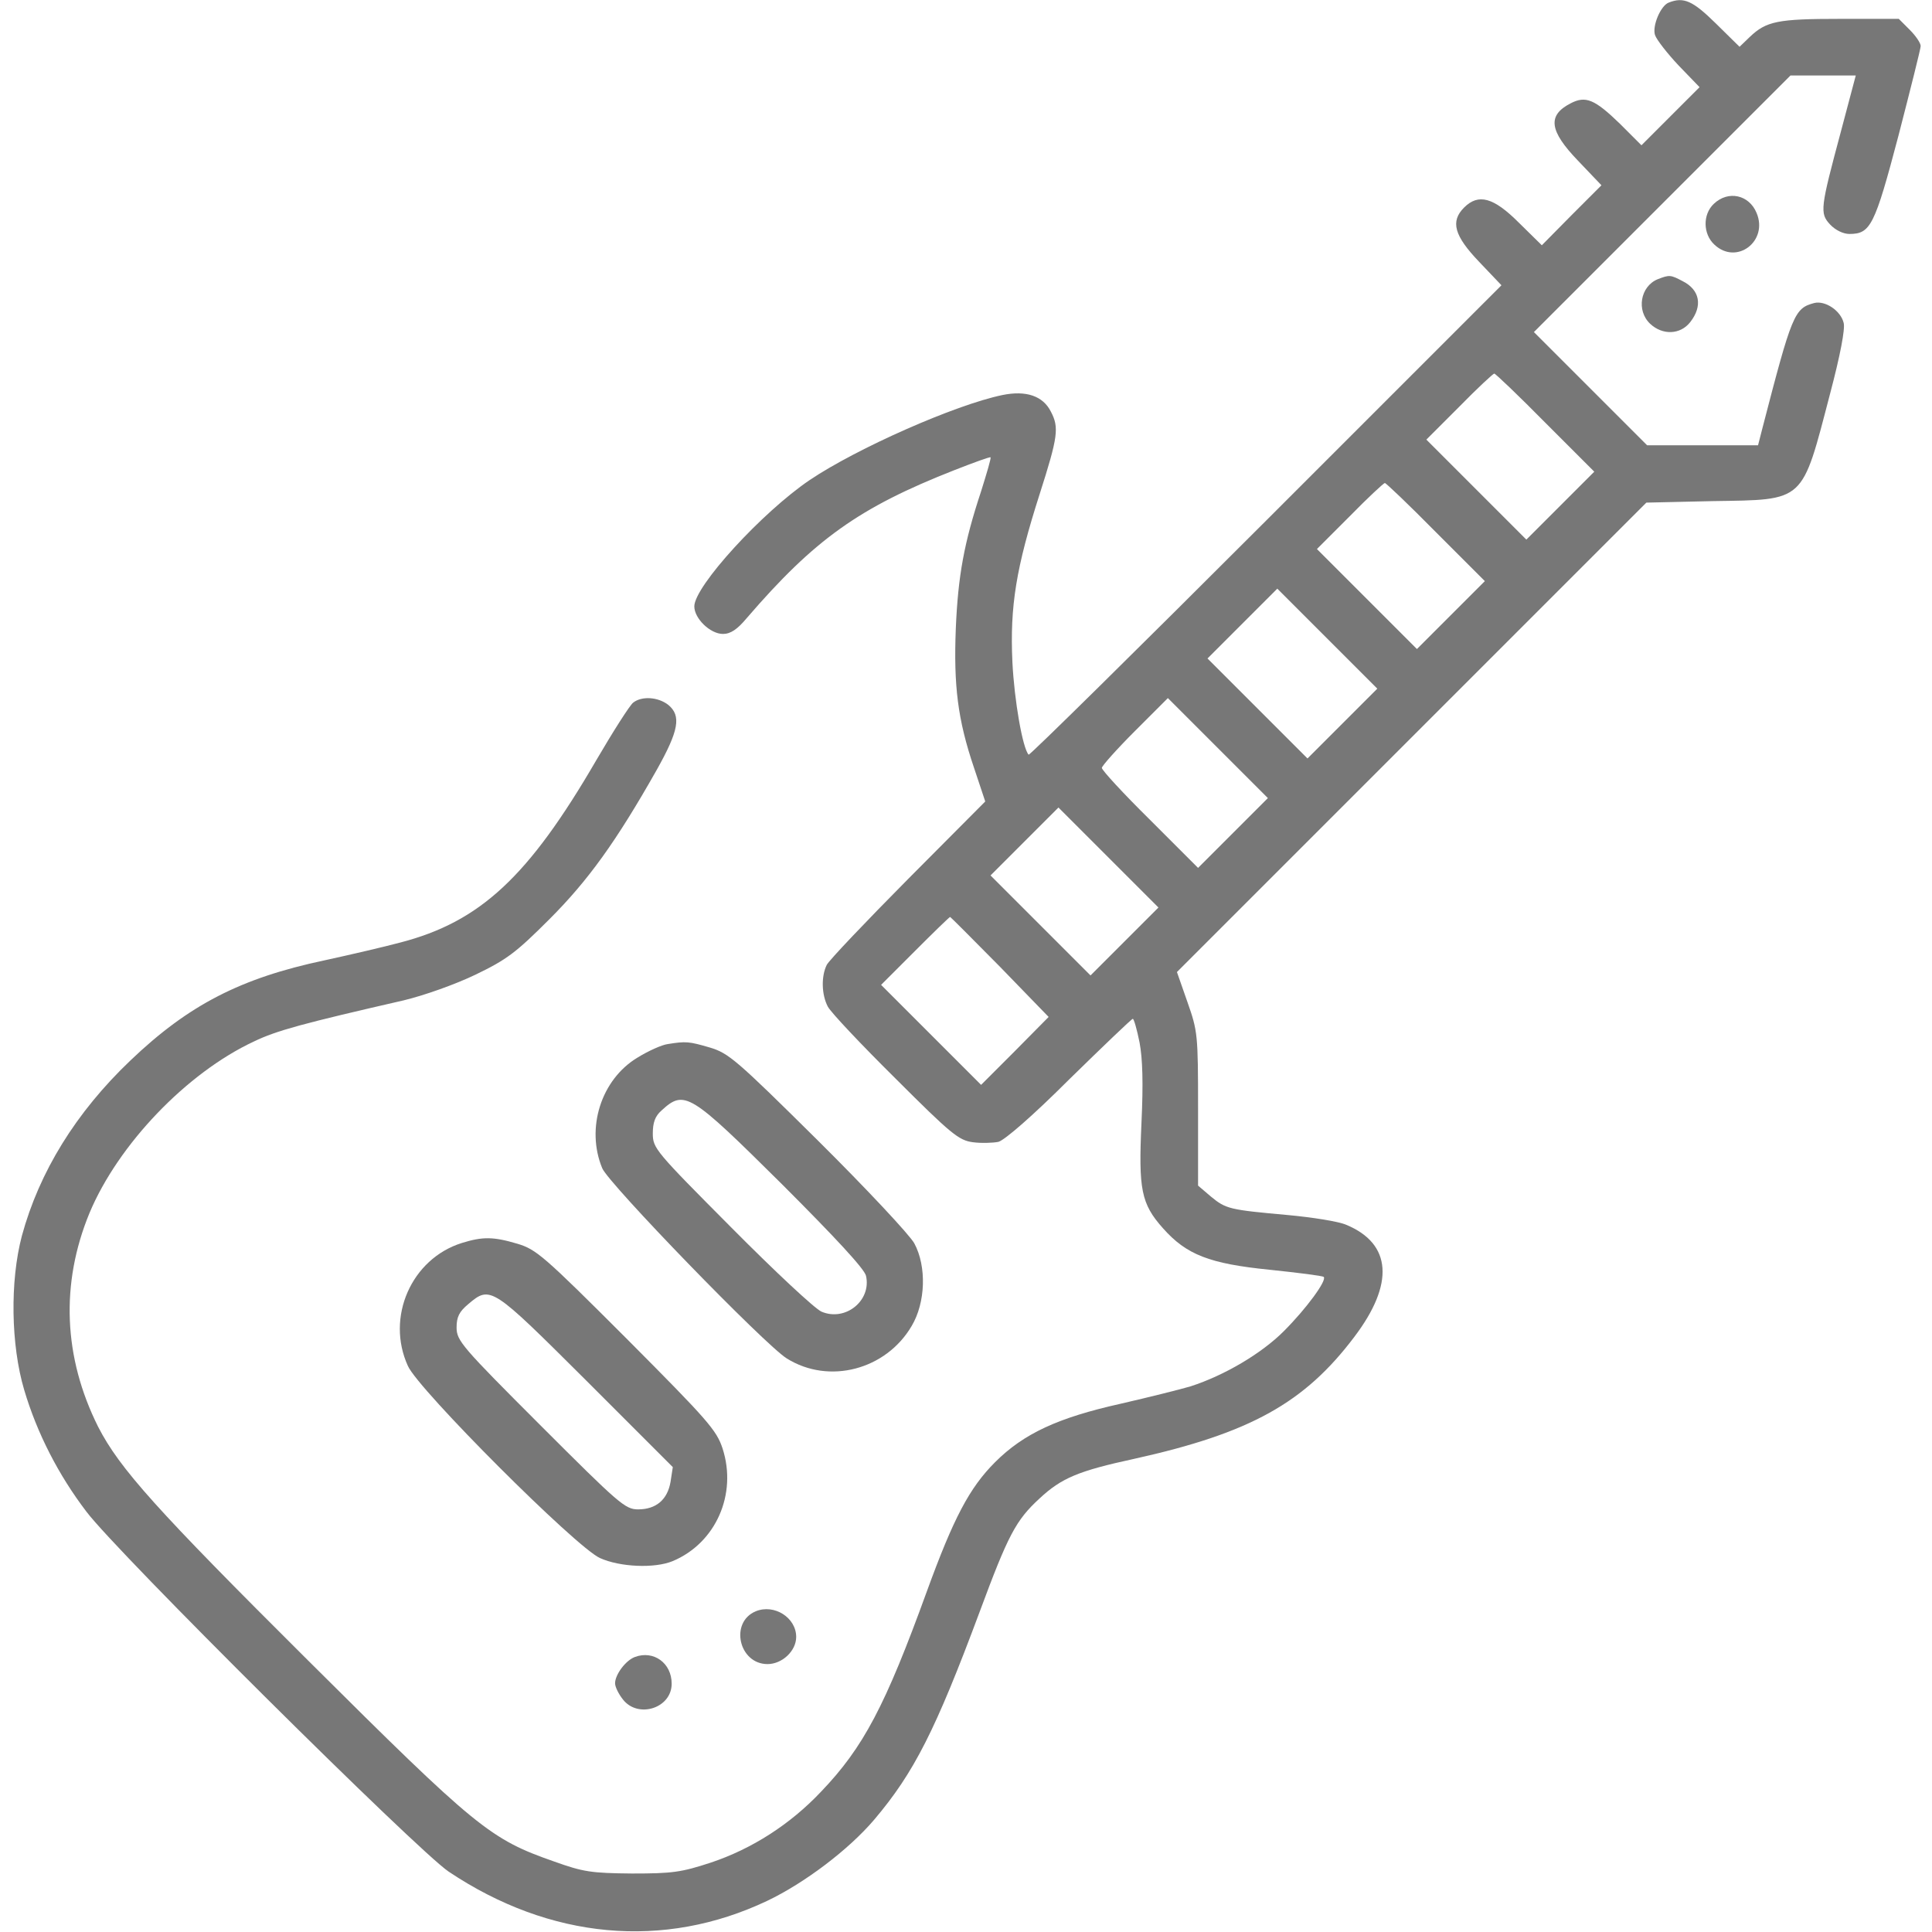 <svg version="1.0" xmlns="http://www.w3.org/2000/svg" width="512pt" height="512pt" viewBox="0 0 512 512" preserveAspectRatio="xMidYMid meet">

<g transform="translate(0,512) scale(0.1,-0.1)" fill="#777777" stroke="none">
<path d="M4422 5113 c-21 -8 -44 -62 -36 -86 4 -12 32 -48 62 -80 l56 -58 -77
-77 -77 -77 -57 57 c-67 65 -91 75 -131 54 -62 -32 -56 -73 20 -152 l62 -65
-79 -79 -79 -80 -61 60 c-67 67 -107 78 -145 40 -37 -37 -26 -75 40 -144 l59
-62 -624 -624 c-343 -343 -626 -622 -629 -620 -16 17 -38 144 -43 245 -7 149
10 251 72 445 49 153 52 177 30 219 -21 42 -66 57 -129 44 -125 -26 -385 -141
-510 -225 -127 -86 -306 -282 -306 -335 0 -32 42 -73 76 -73 20 0 38 12 63 42
180 209 298 293 550 392 51 20 95 36 96 34 2 -2 -10 -42 -25 -90 -45 -136 -61
-223 -67 -363 -6 -152 5 -242 48 -369 l30 -90 -204 -205 c-113 -114 -210 -216
-216 -228 -15 -30 -14 -79 3 -111 8 -15 88 -100 179 -190 148 -148 168 -164
205 -169 22 -3 53 -2 68 1 17 5 91 69 189 167 89 87 164 159 167 159 3 0 11
-28 18 -63 8 -43 10 -107 5 -213 -8 -176 -1 -214 57 -279 62 -70 123 -94 283
-110 76 -8 140 -16 143 -19 9 -9 -46 -84 -106 -144 -59 -59 -157 -117 -247
-146 -27 -8 -111 -29 -185 -46 -166 -37 -257 -79 -333 -155 -68 -68 -110 -148
-181 -343 -110 -303 -168 -413 -280 -530 -82 -87 -184 -152 -292 -188 -79 -26
-103 -29 -209 -29 -108 1 -129 4 -207 32 -169 59 -205 88 -651 532 -403 401
-500 509 -557 620 -92 184 -100 379 -23 566 76 182 258 372 436 455 60 29 131
48 397 109 54 13 136 42 190 68 83 40 107 58 196 147 103 103 177 206 284 395
59 105 66 144 31 173 -27 21 -70 24 -93 6 -9 -7 -53 -76 -98 -153 -179 -308
-307 -428 -520 -483 -41 -11 -131 -32 -200 -47 -222 -47 -360 -118 -514 -265
-145 -138 -242 -296 -288 -465 -32 -121 -29 -290 6 -408 34 -115 91 -226 165
-323 81 -108 878 -899 960 -954 269 -180 570 -207 843 -78 101 48 218 137 285
216 105 124 162 236 279 550 76 205 96 243 159 301 58 54 103 73 251 105 307
68 451 148 583 323 107 141 99 247 -21 297 -20 9 -90 20 -155 26 -155 14 -164
16 -204 49 l-34 29 0 203 c0 198 -1 206 -28 283 l-28 80 622 622 622 622 176
4 c246 4 235 -6 311 285 27 102 40 171 36 187 -8 33 -49 60 -78 53 -53 -14
-59 -29 -138 -334 l-11 -43 -147 0 -147 0 -150 150 -150 150 340 340 340 340
87 0 86 0 -39 -147 c-55 -205 -57 -218 -29 -248 14 -15 35 -25 51 -25 56 0 67
21 130 260 32 124 59 231 59 238 0 8 -13 27 -29 43 l-29 29 -156 0 c-165 0
-195 -6 -239 -48 l-27 -26 -63 62 c-61 60 -85 71 -125 55z m-327 -1113 l130
-130 -90 -90 -90 -90 -132 132 -133 133 87 87 c48 49 90 88 93 88 3 0 64 -58
135 -130z m-290 -290 l130 -130 -90 -90 -90 -90 -132 132 -133 133 87 87 c48
49 90 88 93 88 3 0 64 -58 135 -130z m-247 -507 l-93 -93 -132 132 -133 133
92 92 93 93 132 -132 133 -133 -92 -92z m-290 -290 l-93 -93 -127 127 c-71 70
-128 132 -128 138 0 5 39 49 87 97 l88 88 132 -132 133 -133 -92 -92z m-288
-288 l-90 -90 -132 132 -133 133 90 90 90 90 132 -132 133 -133 -90 -90z
m-330 -67 l129 -133 -89 -90 -90 -90 -132 132 -133 133 90 90 c49 49 91 90 93
90 1 0 61 -60 132 -132z"></path>
<path d="M4542 4580 c-30 -28 -29 -80 1 -108 59 -56 144 9 112 84 -20 48 -75
60 -113 24z"></path>
<path d="M4393 4380 c-46 -19 -57 -83 -20 -118 33 -31 80 -29 106 4 34 43 26
86 -20 109 -32 17 -35 17 -66 5z"></path>
<path d="M1769 2353 c-15 -2 -51 -18 -80 -36 -96 -58 -137 -187 -93 -293 17
-41 431 -468 489 -504 112 -70 263 -30 331 86 37 62 40 158 7 219 -12 22 -126
144 -255 272 -217 215 -237 232 -287 247 -55 16 -63 17 -112 9z m303 -371
c143 -143 219 -225 223 -243 15 -66 -55 -122 -118 -95 -18 8 -125 108 -239
223 -201 202 -208 210 -208 249 0 29 6 46 23 61 61 56 75 47 319 -195z"></path>
<path d="M1224 1826 c-134 -42 -202 -197 -143 -326 28 -63 446 -481 509 -509
53 -24 145 -28 193 -8 114 48 171 177 132 298 -16 49 -39 75 -254 291 -221
221 -240 237 -290 252 -64 19 -92 19 -147 2z m330 -365 l229 -229 -6 -39 c-8
-47 -38 -73 -86 -73 -34 0 -50 14 -259 223 -208 208 -222 224 -222 259 0 28 7
42 31 62 59 50 62 47 313 -203z"></path>
<path d="M2003 850 c-70 -29 -45 -140 31 -140 39 0 76 35 76 72 0 51 -58 88
-107 68z"></path>
<path d="M1683 729 c-25 -9 -53 -47 -53 -70 0 -9 9 -28 21 -43 40 -51 129 -23
129 42 0 55 -48 89 -97 71z"></path>
</g>
</svg>